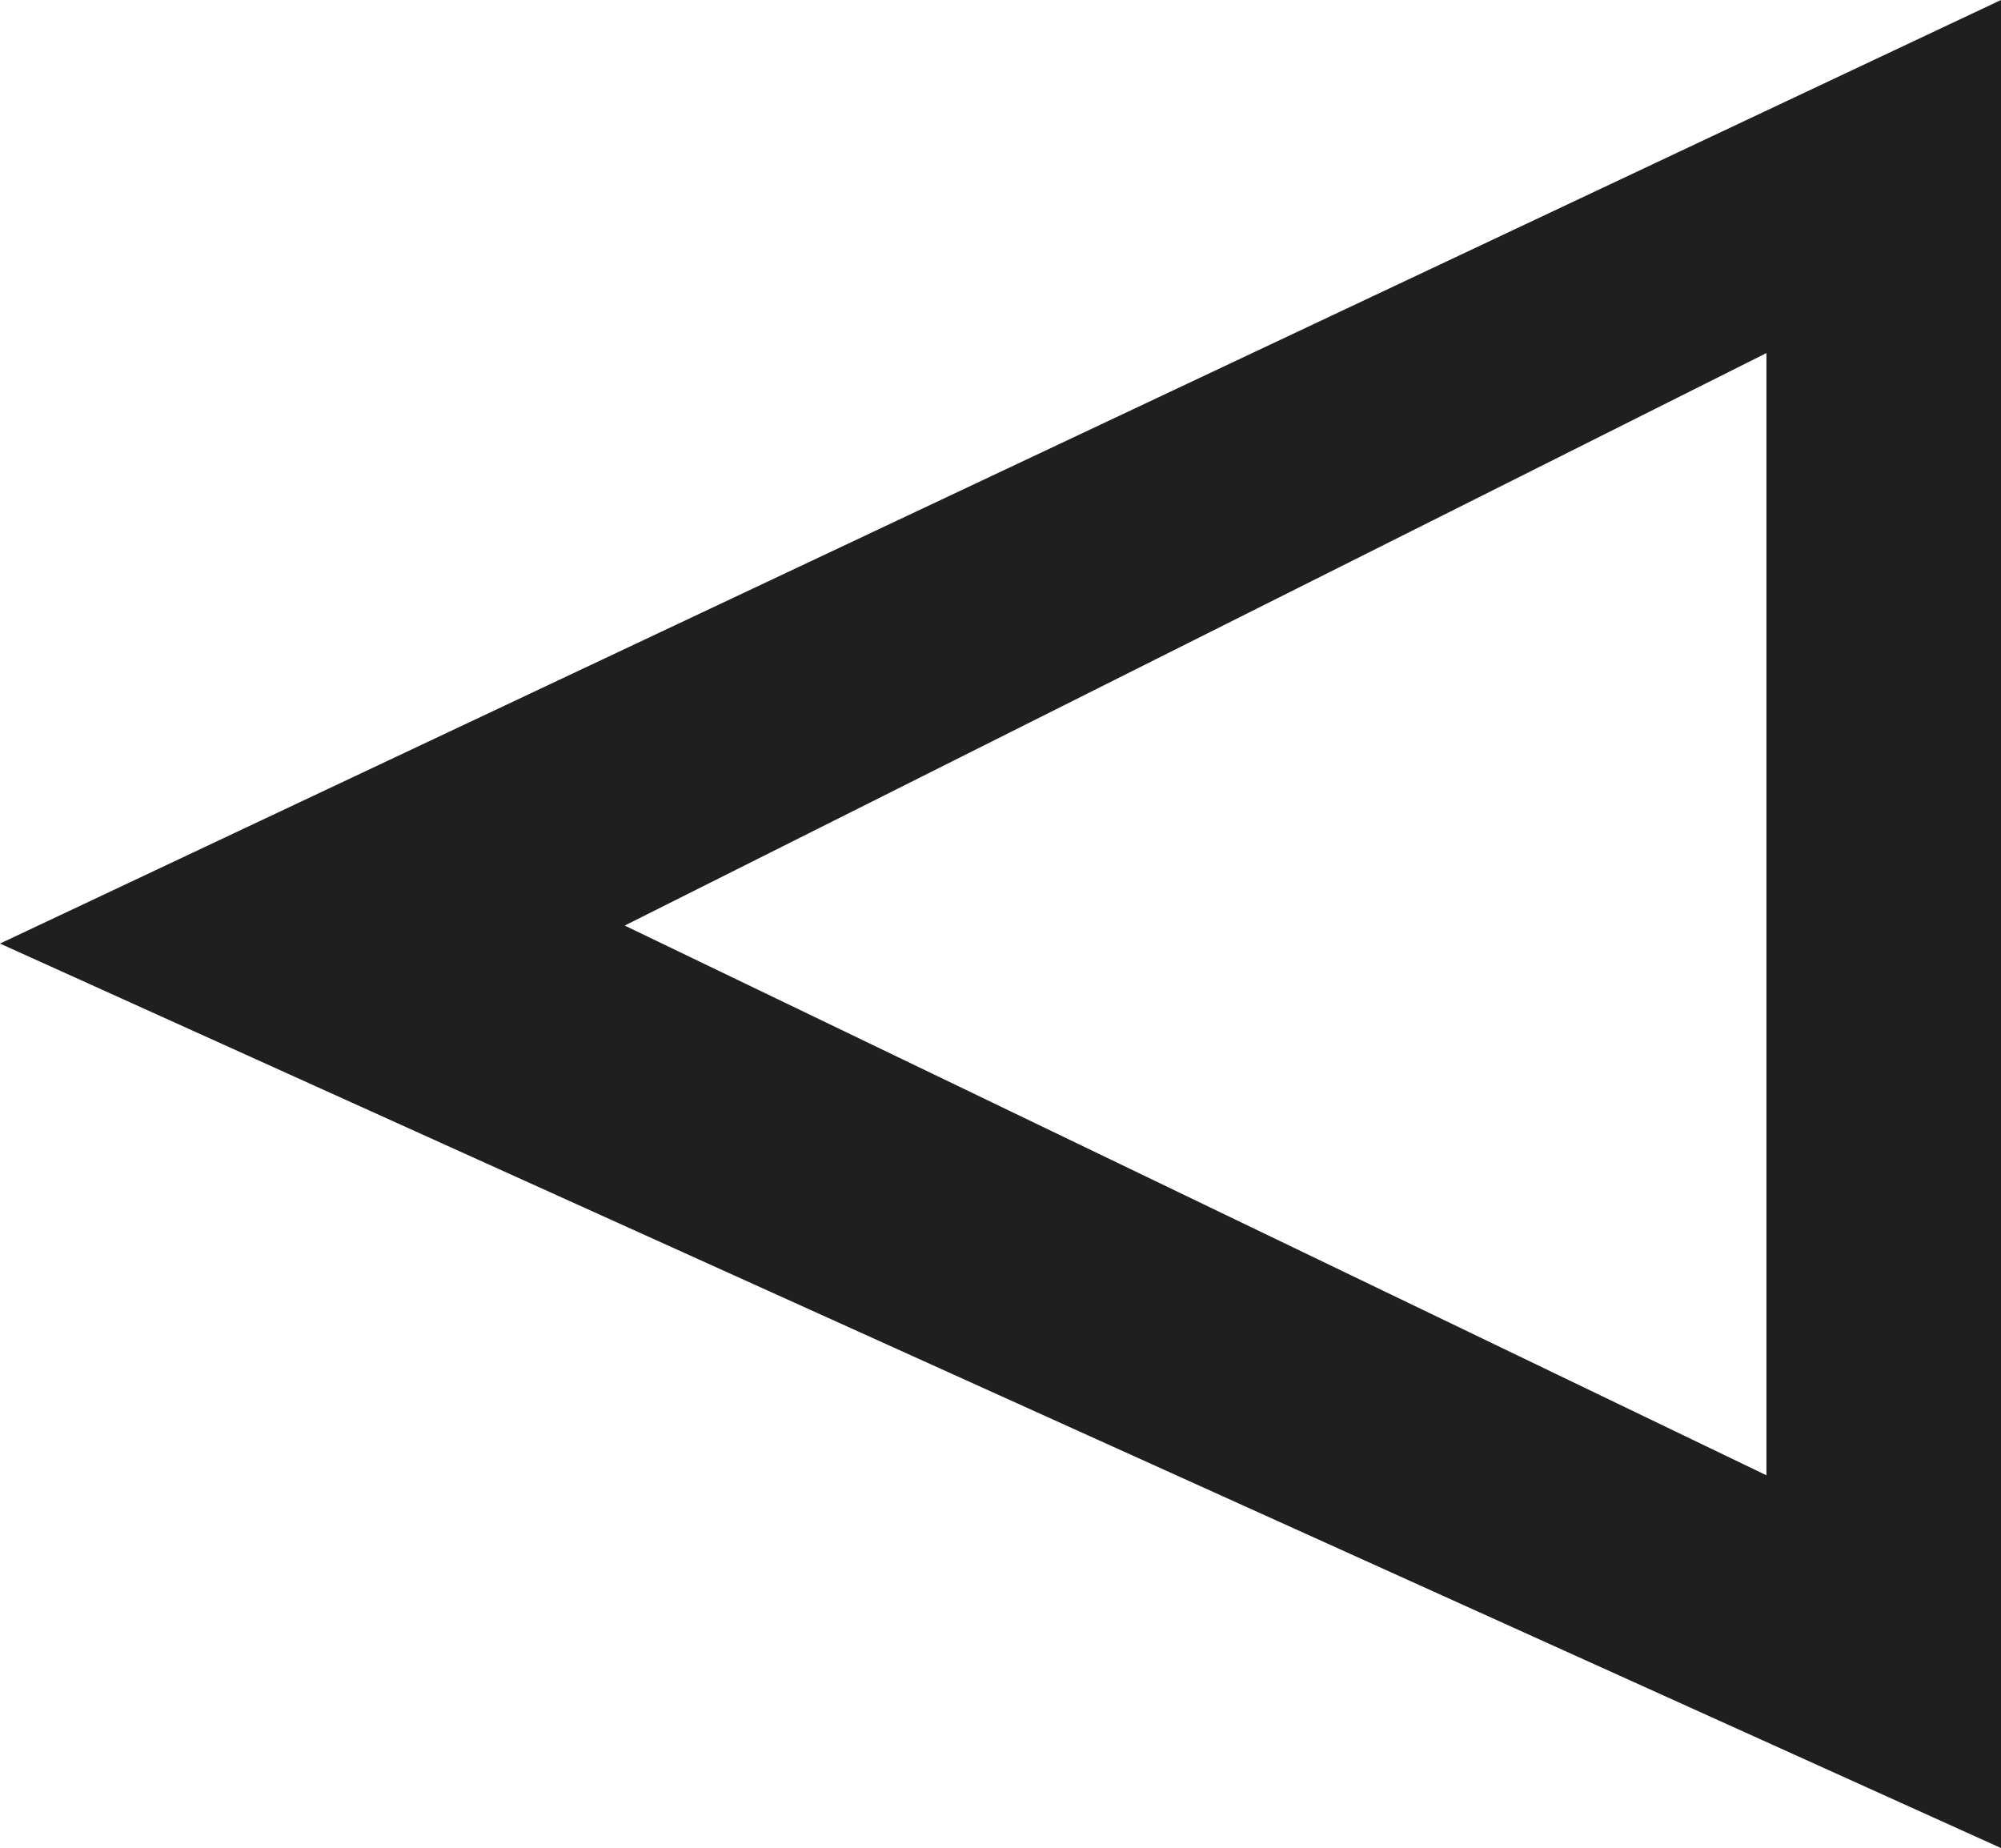 <?xml version="1.0" encoding="utf-8"?>
<!-- Generator: Adobe Illustrator 16.0.0, SVG Export Plug-In . SVG Version: 6.00 Build 0)  -->
<!DOCTYPE svg PUBLIC "-//W3C//DTD SVG 1.1//EN" "http://www.w3.org/Graphics/SVG/1.1/DTD/svg11.dtd">
<svg version="1.1" id="Layer_1" xmlns="http://www.w3.org/2000/svg" xmlns:xlink="http://www.w3.org/1999/xlink" x="0px" y="0px"
	 width="13.001px" height="12.008px" viewBox="0 0 13.001 12.008" enable-background="new 0 0 13.001 12.008" xml:space="preserve">
<path fill-rule="evenodd" clip-rule="evenodd" fill="#1f1f1f" d="M0,6.131L13.001,0v12.008L0,6.131z M11.477,2.294l-7.418,3.72
	l7.418,3.572V2.294z"/>
</svg>
